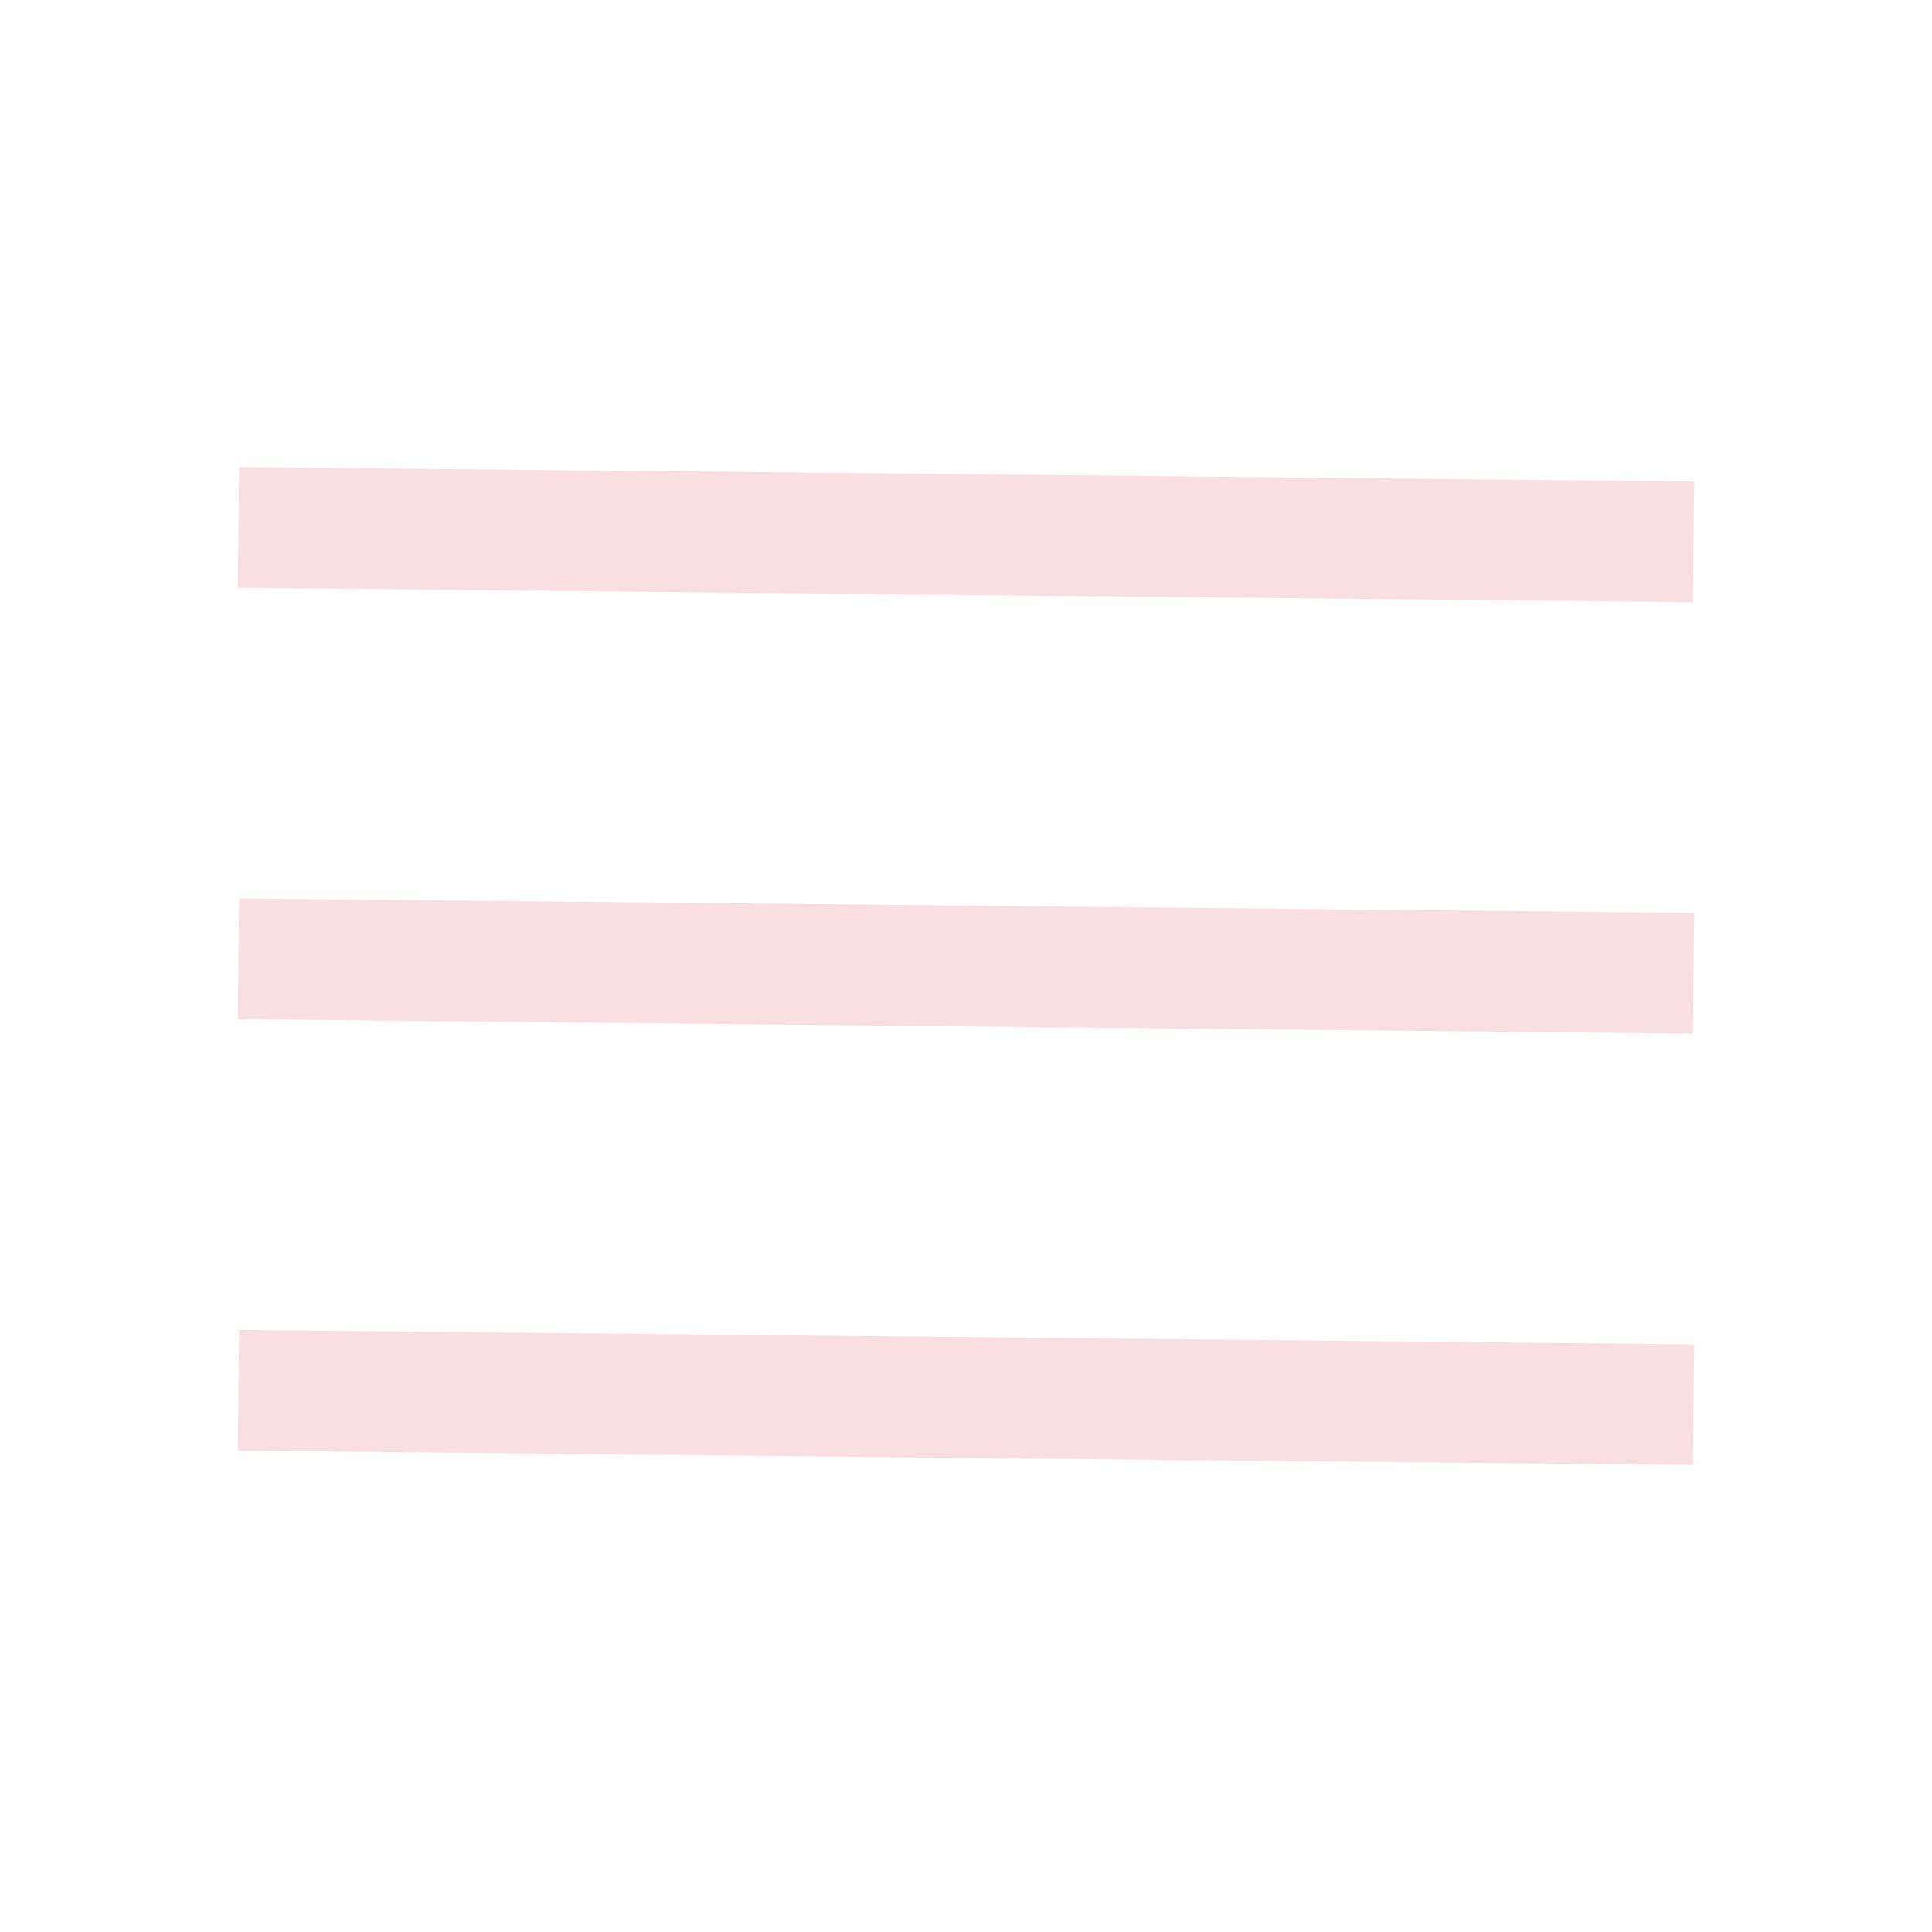 <svg width="48" height="48" viewBox="0 0 48 48" fill="none" xmlns="http://www.w3.org/2000/svg">
<path d="M7.424 23.836L40.577 24.166" stroke="#FADFE2" stroke-width="3" stroke-linecap="square"/>
<path d="M7.424 13.117L40.577 13.448" stroke="#FADFE2" stroke-width="3" stroke-linecap="square"/>
<path d="M7.424 34.555L40.577 34.885" stroke="#FADFE2" stroke-width="3" stroke-linecap="square"/>
</svg>

